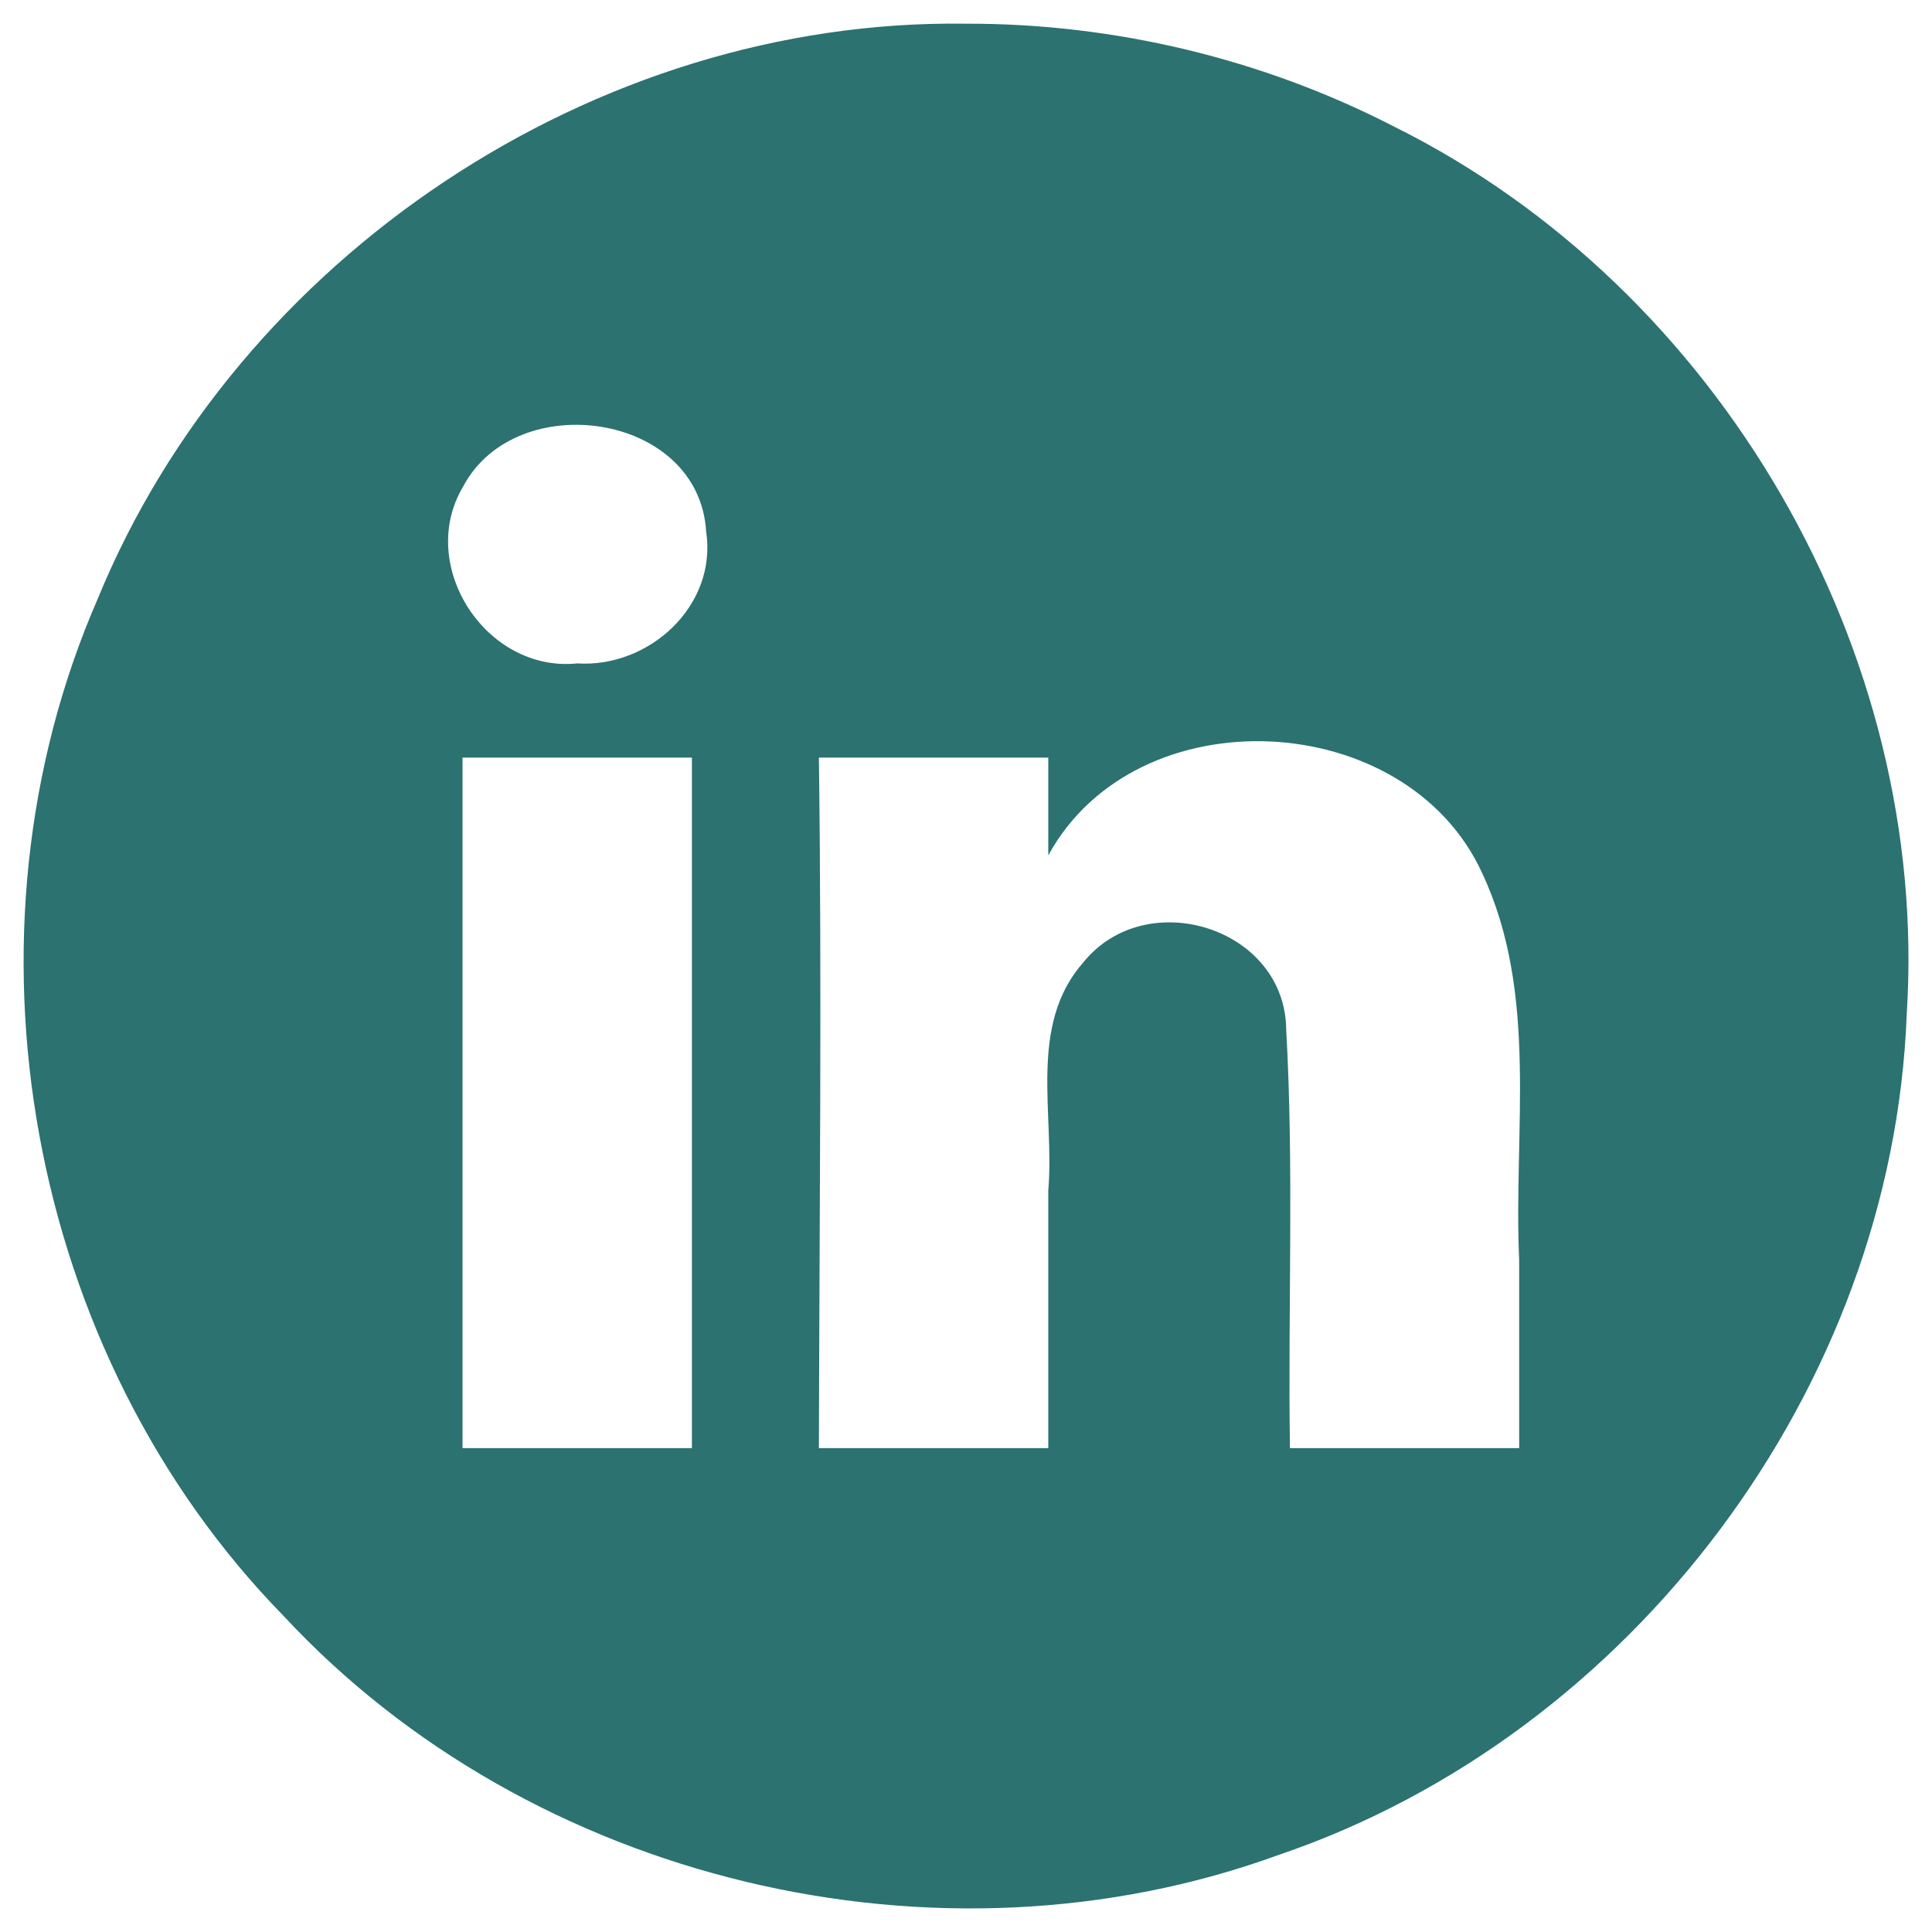 <?xml version="1.0" encoding="UTF-8" standalone="no"?>
<svg
   xmlns:dc="http://purl.org/dc/elements/1.1/"
   xmlns:cc="http://creativecommons.org/ns#"
   xmlns:rdf="http://www.w3.org/1999/02/22-rdf-syntax-ns#"
   xmlns:svg="http://www.w3.org/2000/svg"
   xmlns="http://www.w3.org/2000/svg"
   xmlns:sodipodi="http://sodipodi.sourceforge.net/DTD/sodipodi-0.dtd"
   xmlns:inkscape="http://www.inkscape.org/namespaces/inkscape"
   width="41"
   height="41"
   viewBox="0 0 10.848 10.848"
   version="1.1"
   id="svg8"
   inkscape:version="1.0.1 (0767f8302a, 2020-10-17)"
   sodipodi:docname="linkedin.svg">
  <defs
     id="defs2" />
  <sodipodi:namedview
     id="base"
     pagecolor="#ffffff"
     bordercolor="#666666"
     borderopacity="1.0"
     inkscape:pageopacity="0.0"
     inkscape:pageshadow="2"
     inkscape:zoom="3.959798"
     inkscape:cx="24.522031"
     inkscape:cy="37.051584"
     inkscape:document-units="mm"
     inkscape:current-layer="layer1"
     inkscape:document-rotation="0"
     showgrid="false"
     inkscape:window-width="1872"
     inkscape:window-height="1043"
     inkscape:window-x="1968"
     inkscape:window-y="0"
     inkscape:window-maximized="1"
     units="px" />
  <g
     inkscape:label="Calque 1"
     inkscape:groupmode="layer"
     id="layer1">
    <path
       id="path1433"
       style="fill:#2b7270;fill-opacity:1;stroke-width:0.021"
       d="M 5.422,0.133 C 3.342,0.104 1.336,1.441 0.548,3.364 -0.275,5.253 0.151,7.6 1.593,9.074 2.98,10.567 5.266,11.113 7.18,10.415 9.164,9.741 10.627,7.792 10.706,5.696 10.837,3.658 9.656,1.621 7.83,0.712 7.089,0.33 6.256,0.131 5.422,0.133 Z M 3.885,8.131 c -0.429,0 -0.859,0 -1.288,0 0,-1.292 0,-2.584 0,-3.877 0.429,0 0.859,0 1.288,0 0,1.292 0,2.584 0,3.877 z M 3.241,3.725 C 2.729,3.778 2.336,3.174 2.601,2.731 2.898,2.172 3.925,2.315 3.965,2.985 4.028,3.401 3.645,3.751 3.241,3.725 Z m 5.29,4.406 c -0.429,0 -0.859,0 -1.288,0 C 7.231,7.349 7.266,6.564 7.222,5.783 7.218,5.209 6.439,4.967 6.085,5.401 5.77,5.756 5.923,6.254 5.886,6.684 c 0,0.482 0,0.964 0,1.447 -0.429,0 -0.859,0 -1.288,0 0.003,-1.292 0.017,-2.585 0,-3.877 0.429,0 0.859,0 1.288,0 0,0.183 0,0.366 0,0.549 0.495,-0.907 2.01,-0.832 2.436,0.099 0.319,0.68 0.175,1.447 0.208,2.173 0,0.352 0,0.704 -10e-7,1.056 z" />
  </g>
</svg>
